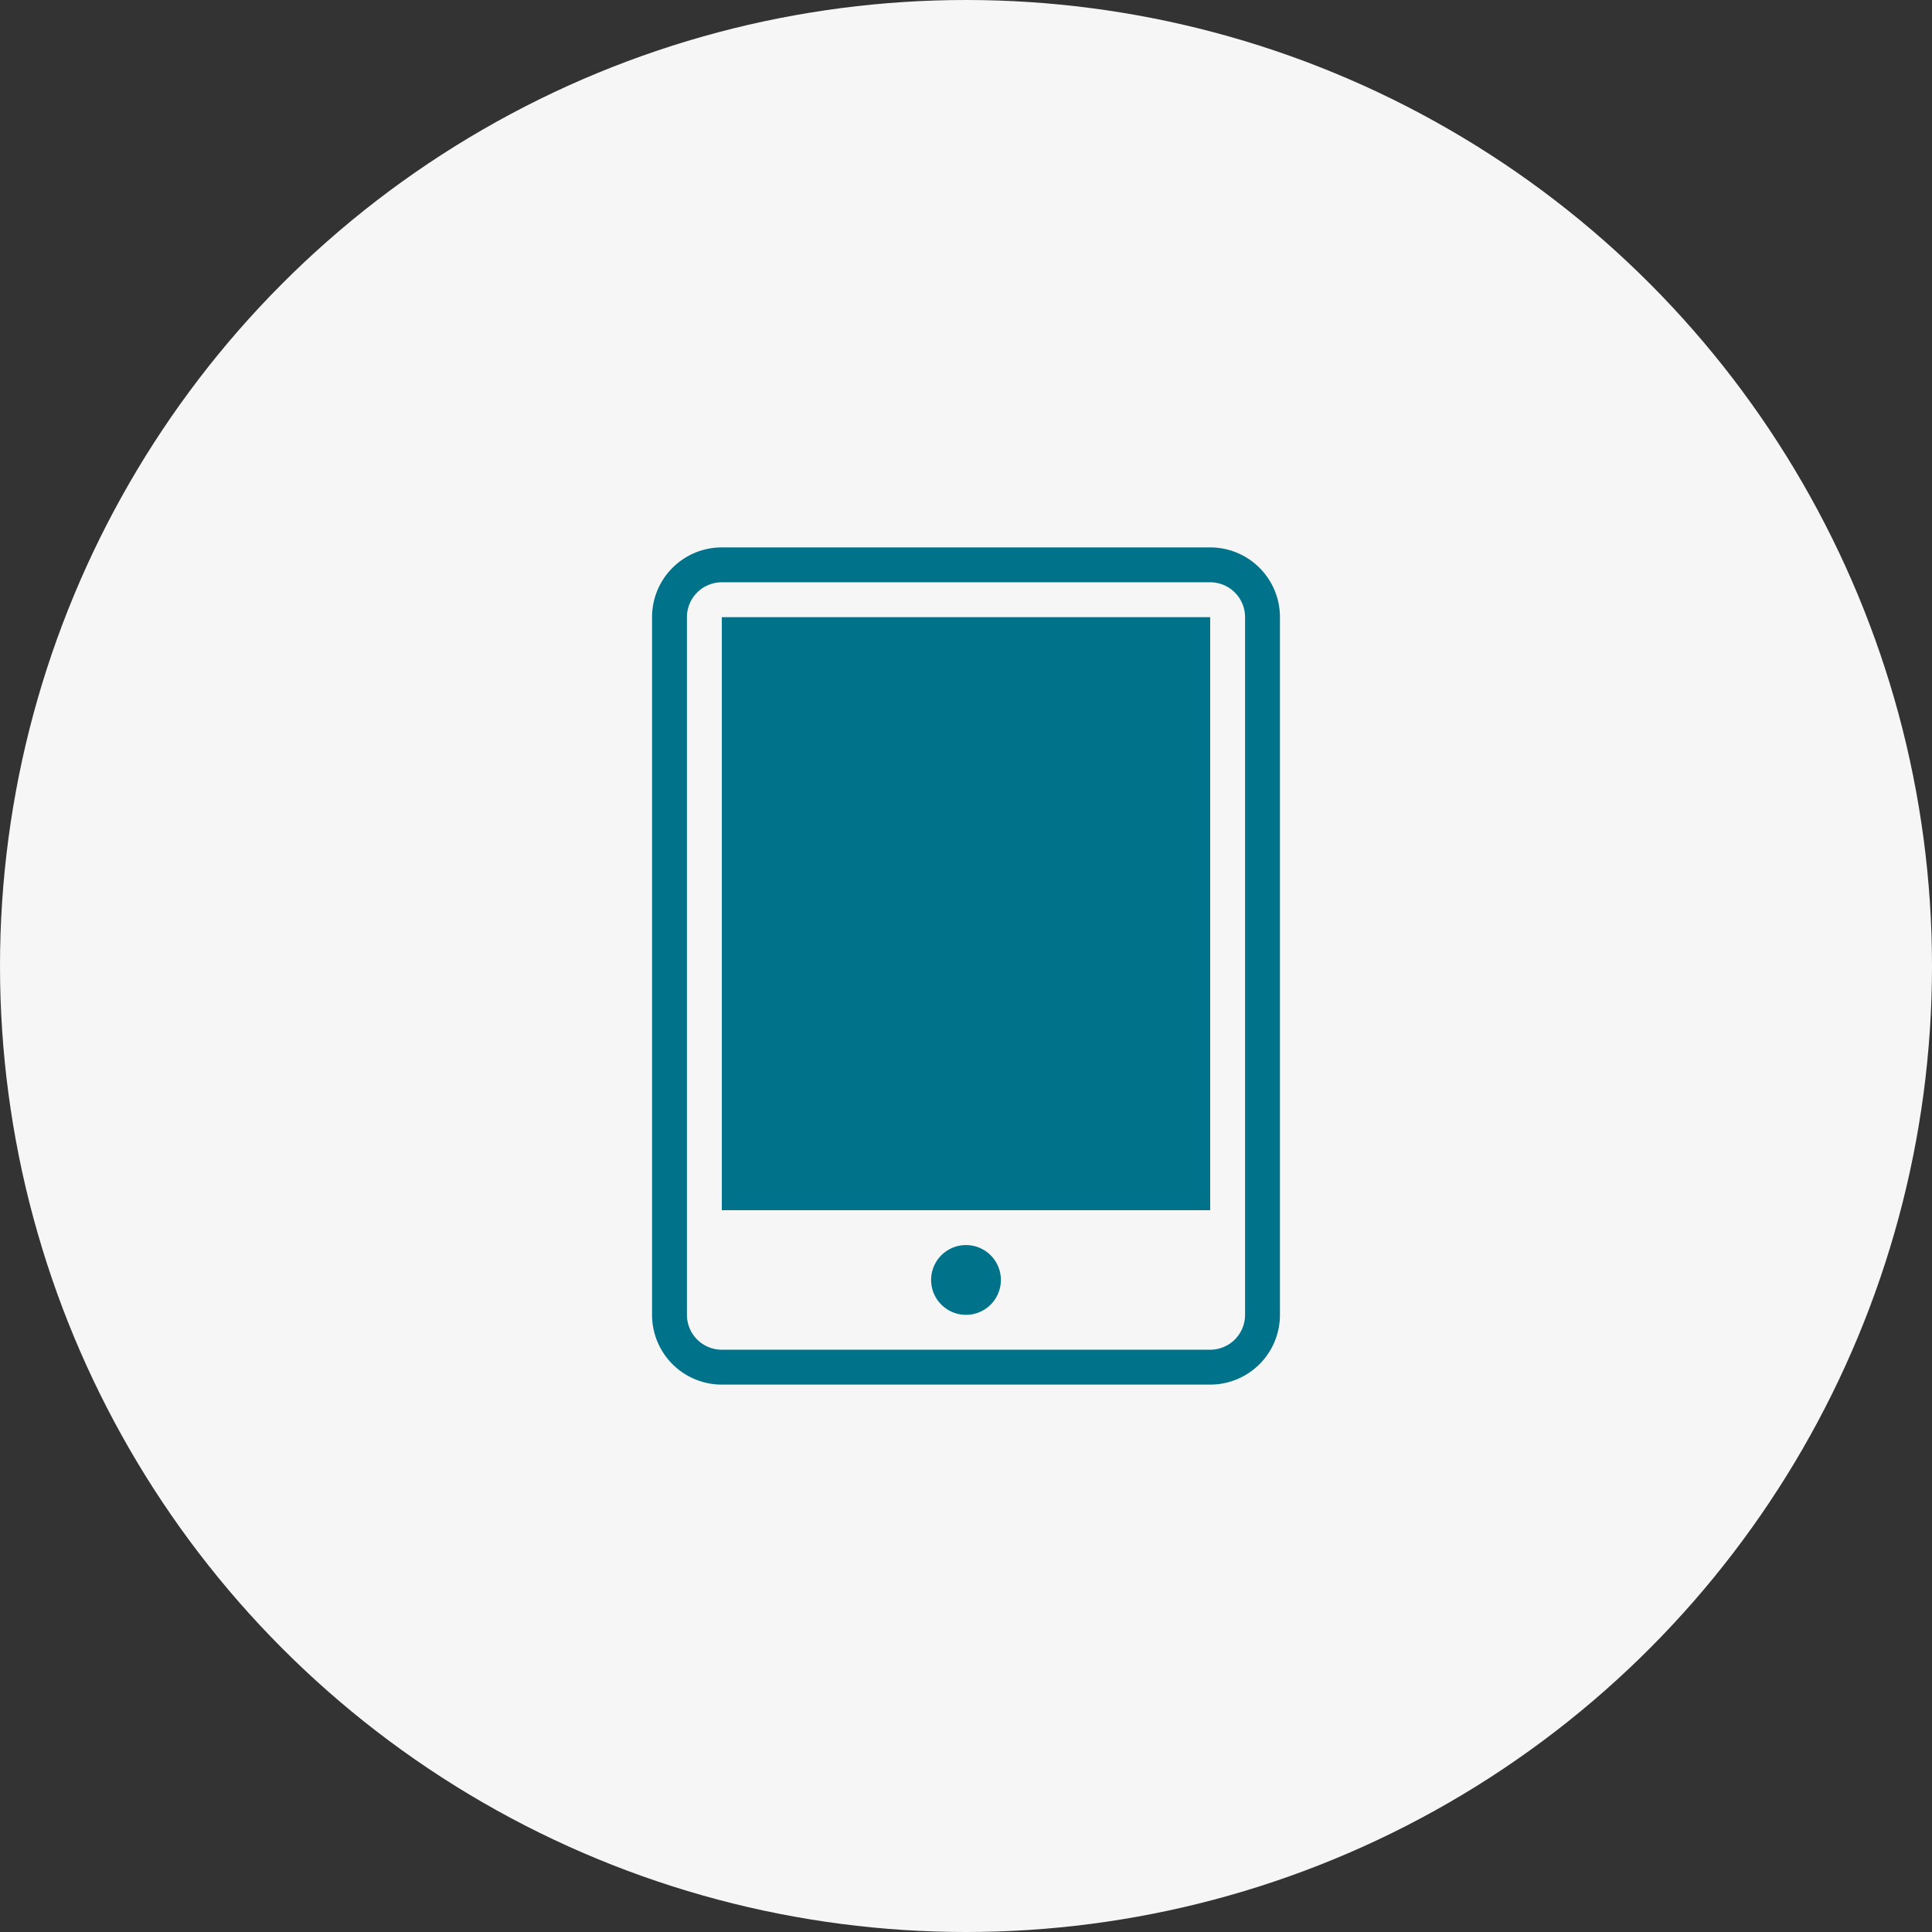 <svg width="120" height="120" viewBox="0 0 120 120" fill="none" xmlns="http://www.w3.org/2000/svg">
    <rect x="0" y="0" width="120" height="120" fill="#333333" stroke="none"/>
    <circle cx="60" cy="60" r="60" fill="#F6F6F7"/>
    <path fill-rule="evenodd" clip-rule="evenodd" d="M75.167 75.167H44.833V38.333h30.334v36.834zm0-39H44.833a2.166 2.166 0 0 0-2.166 2.166v43.334a2.166 2.166 0 0 0 2.166 2.166h30.334a2.166 2.166 0 0 0 2.166-2.166V38.333a2.166 2.166 0 0 0-2.166-2.166zm0-2.167a4.333 4.333 0 0 1 4.333 4.333v43.334A4.333 4.333 0 0 1 75.167 86H44.833a4.333 4.333 0 0 1-4.333-4.333V38.333A4.333 4.333 0 0 1 44.833 34h30.334zm-13 45.5a2.167 2.167 0 1 0-4.334 0 2.167 2.167 0 0 0 4.334 0z" fill="#00738B"/>
</svg>
